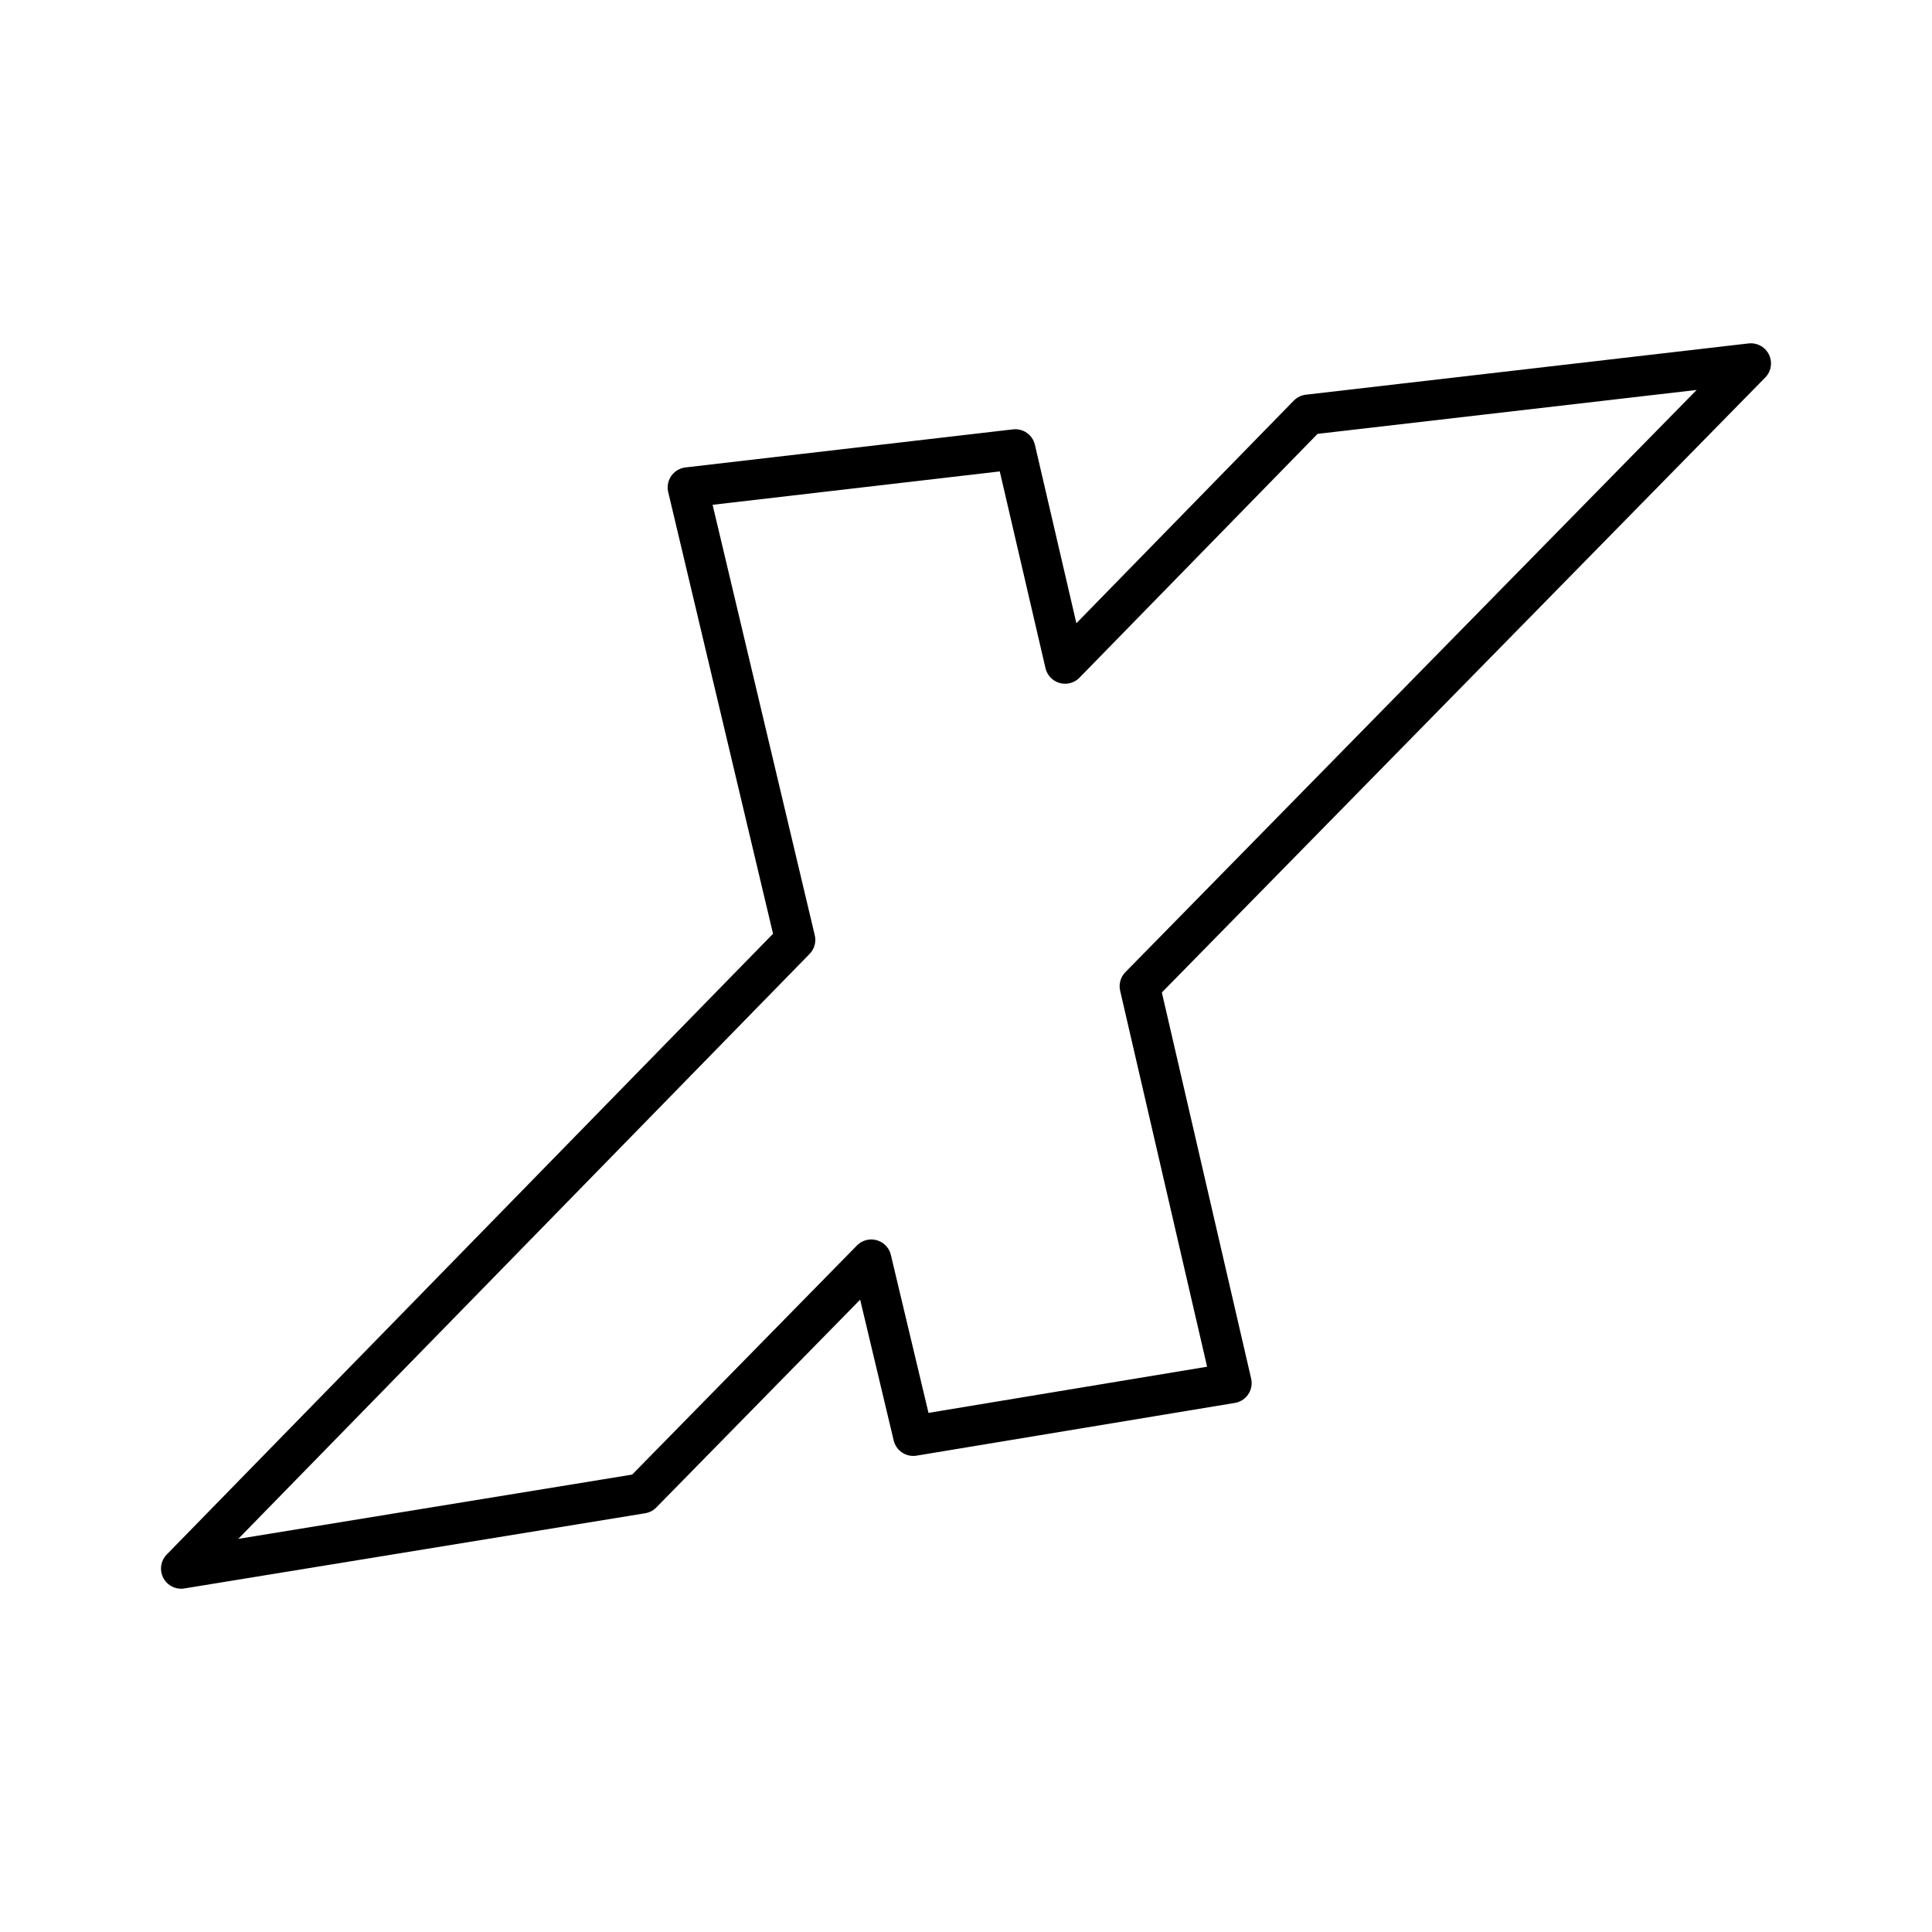 <?xml version="1.0" encoding="utf-8"?>
<!-- Generator: www.svgicons.com -->
<svg xmlns="http://www.w3.org/2000/svg" width="800" height="800" viewBox="0 0 48 48">
<path fill="none" stroke="currentColor" stroke-linecap="round" stroke-linejoin="round" d="m28.317 24.503l2.28 9.859l-7.907 1.31l-1.043-4.378l-5.699 5.809L4.5 38.971l15.256-15.62l-2.668-11.241l8.137-.946l1.237 5.323l6.039-6.184L43.5 9.029z"/>
</svg>